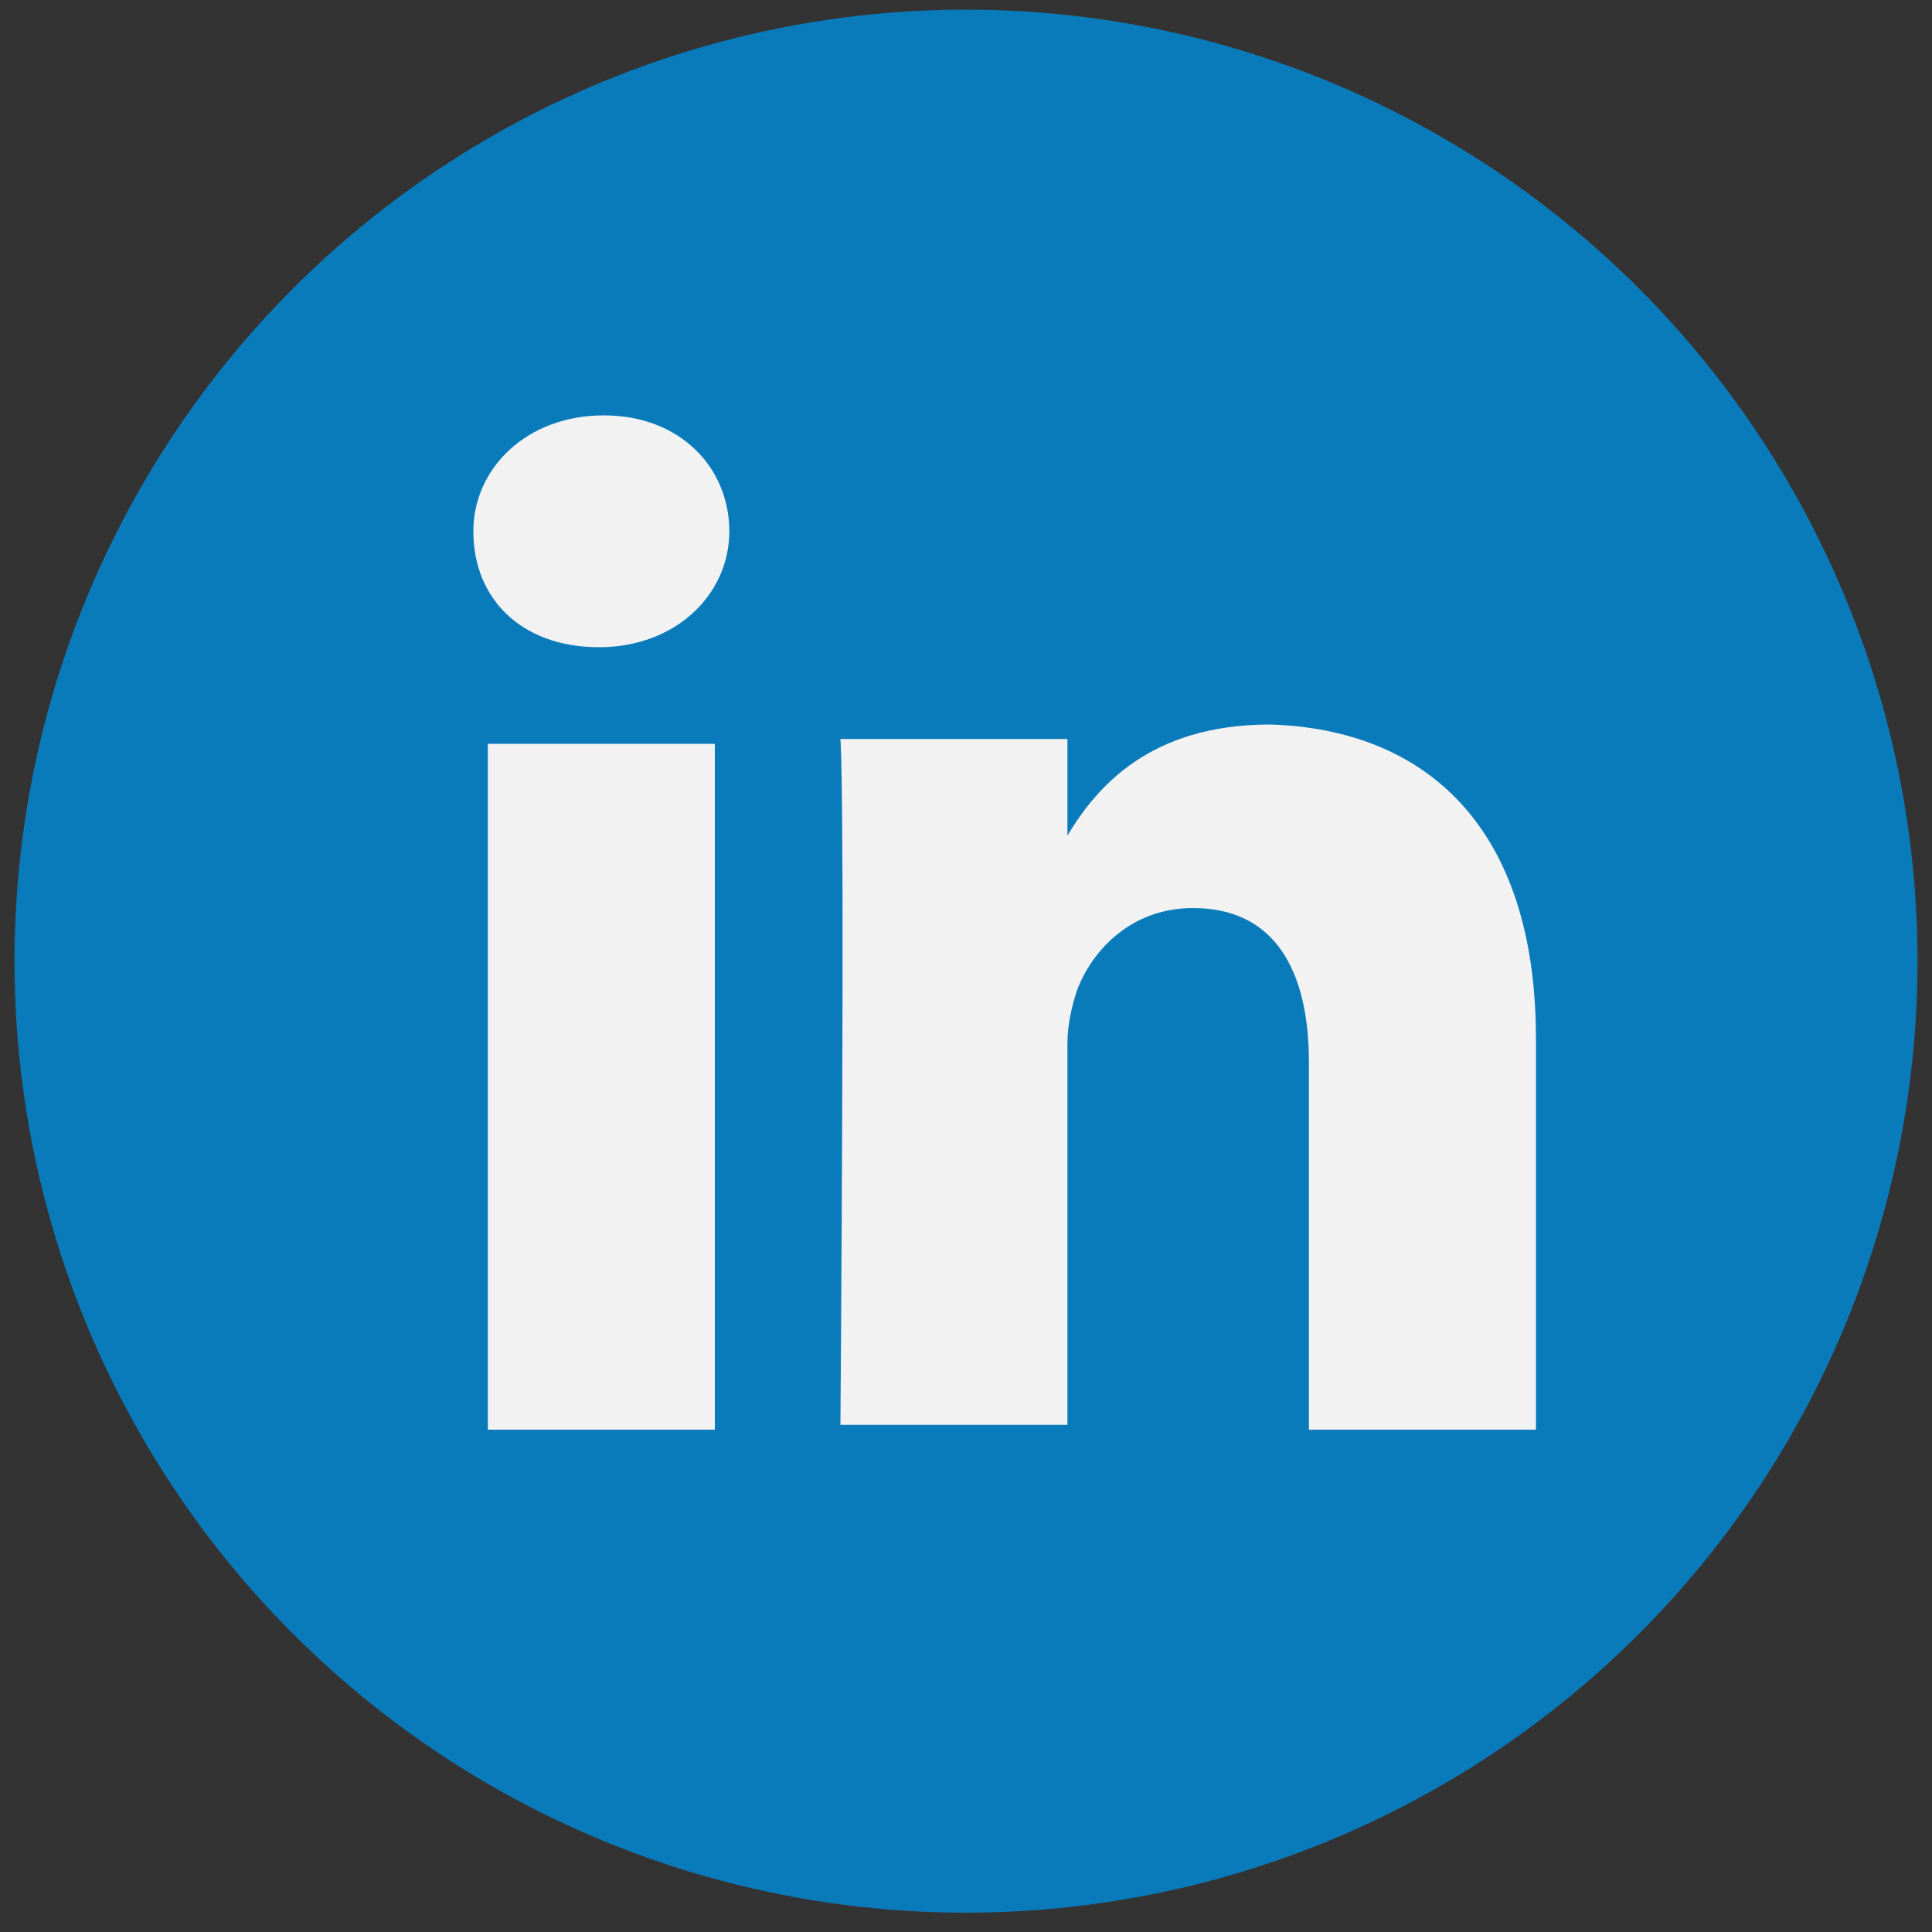 <?xml version="1.0" encoding="utf-8"?>
<!-- Generator: Adobe Illustrator 22.0.0, SVG Export Plug-In . SVG Version: 6.00 Build 0)  -->
<svg version="1.1" id="Livello_1" xmlns="http://www.w3.org/2000/svg" xmlns:xlink="http://www.w3.org/1999/xlink" x="0px" y="0px"
	 viewBox="0 0 40 40" style="enable-background:new 0 0 40 40;" xml:space="preserve">
<rect x="0" y="0" width="40" height="40" fill="#333333" stroke="none"/>
<style type="text/css">
	.st0{fill:#0A7BBA;}
	.st1{fill:#F2F2F2;}
</style>
<g>
	<circle class="st0" cx="20" cy="19.9" r="19.7"/>
	<g>
		<path class="st1" d="M31.8,21.5v8.1h-4.7V22c0-1.9-0.7-3.2-2.4-3.2c-1.3,0-2.1,0.9-2.4,1.7c-0.1,0.3-0.2,0.7-0.2,1.1v7.9h-4.7
			c0,0,0.1-12.8,0-14.2h4.7v2c0,0,0,0,0,0h0v0c0.6-1,1.7-2.3,4.2-2.3C29.5,15.1,31.8,17.1,31.8,21.5L31.8,21.5z M12.5,8.6
			c-1.6,0-2.7,1.1-2.7,2.4c0,1.4,1,2.4,2.6,2.4h0c1.6,0,2.7-1.1,2.7-2.4C15.1,9.7,14.1,8.6,12.5,8.6L12.5,8.6z M10.1,29.6h4.7V15.4
			h-4.7V29.6z"/>
	</g>
</g>
</svg>
